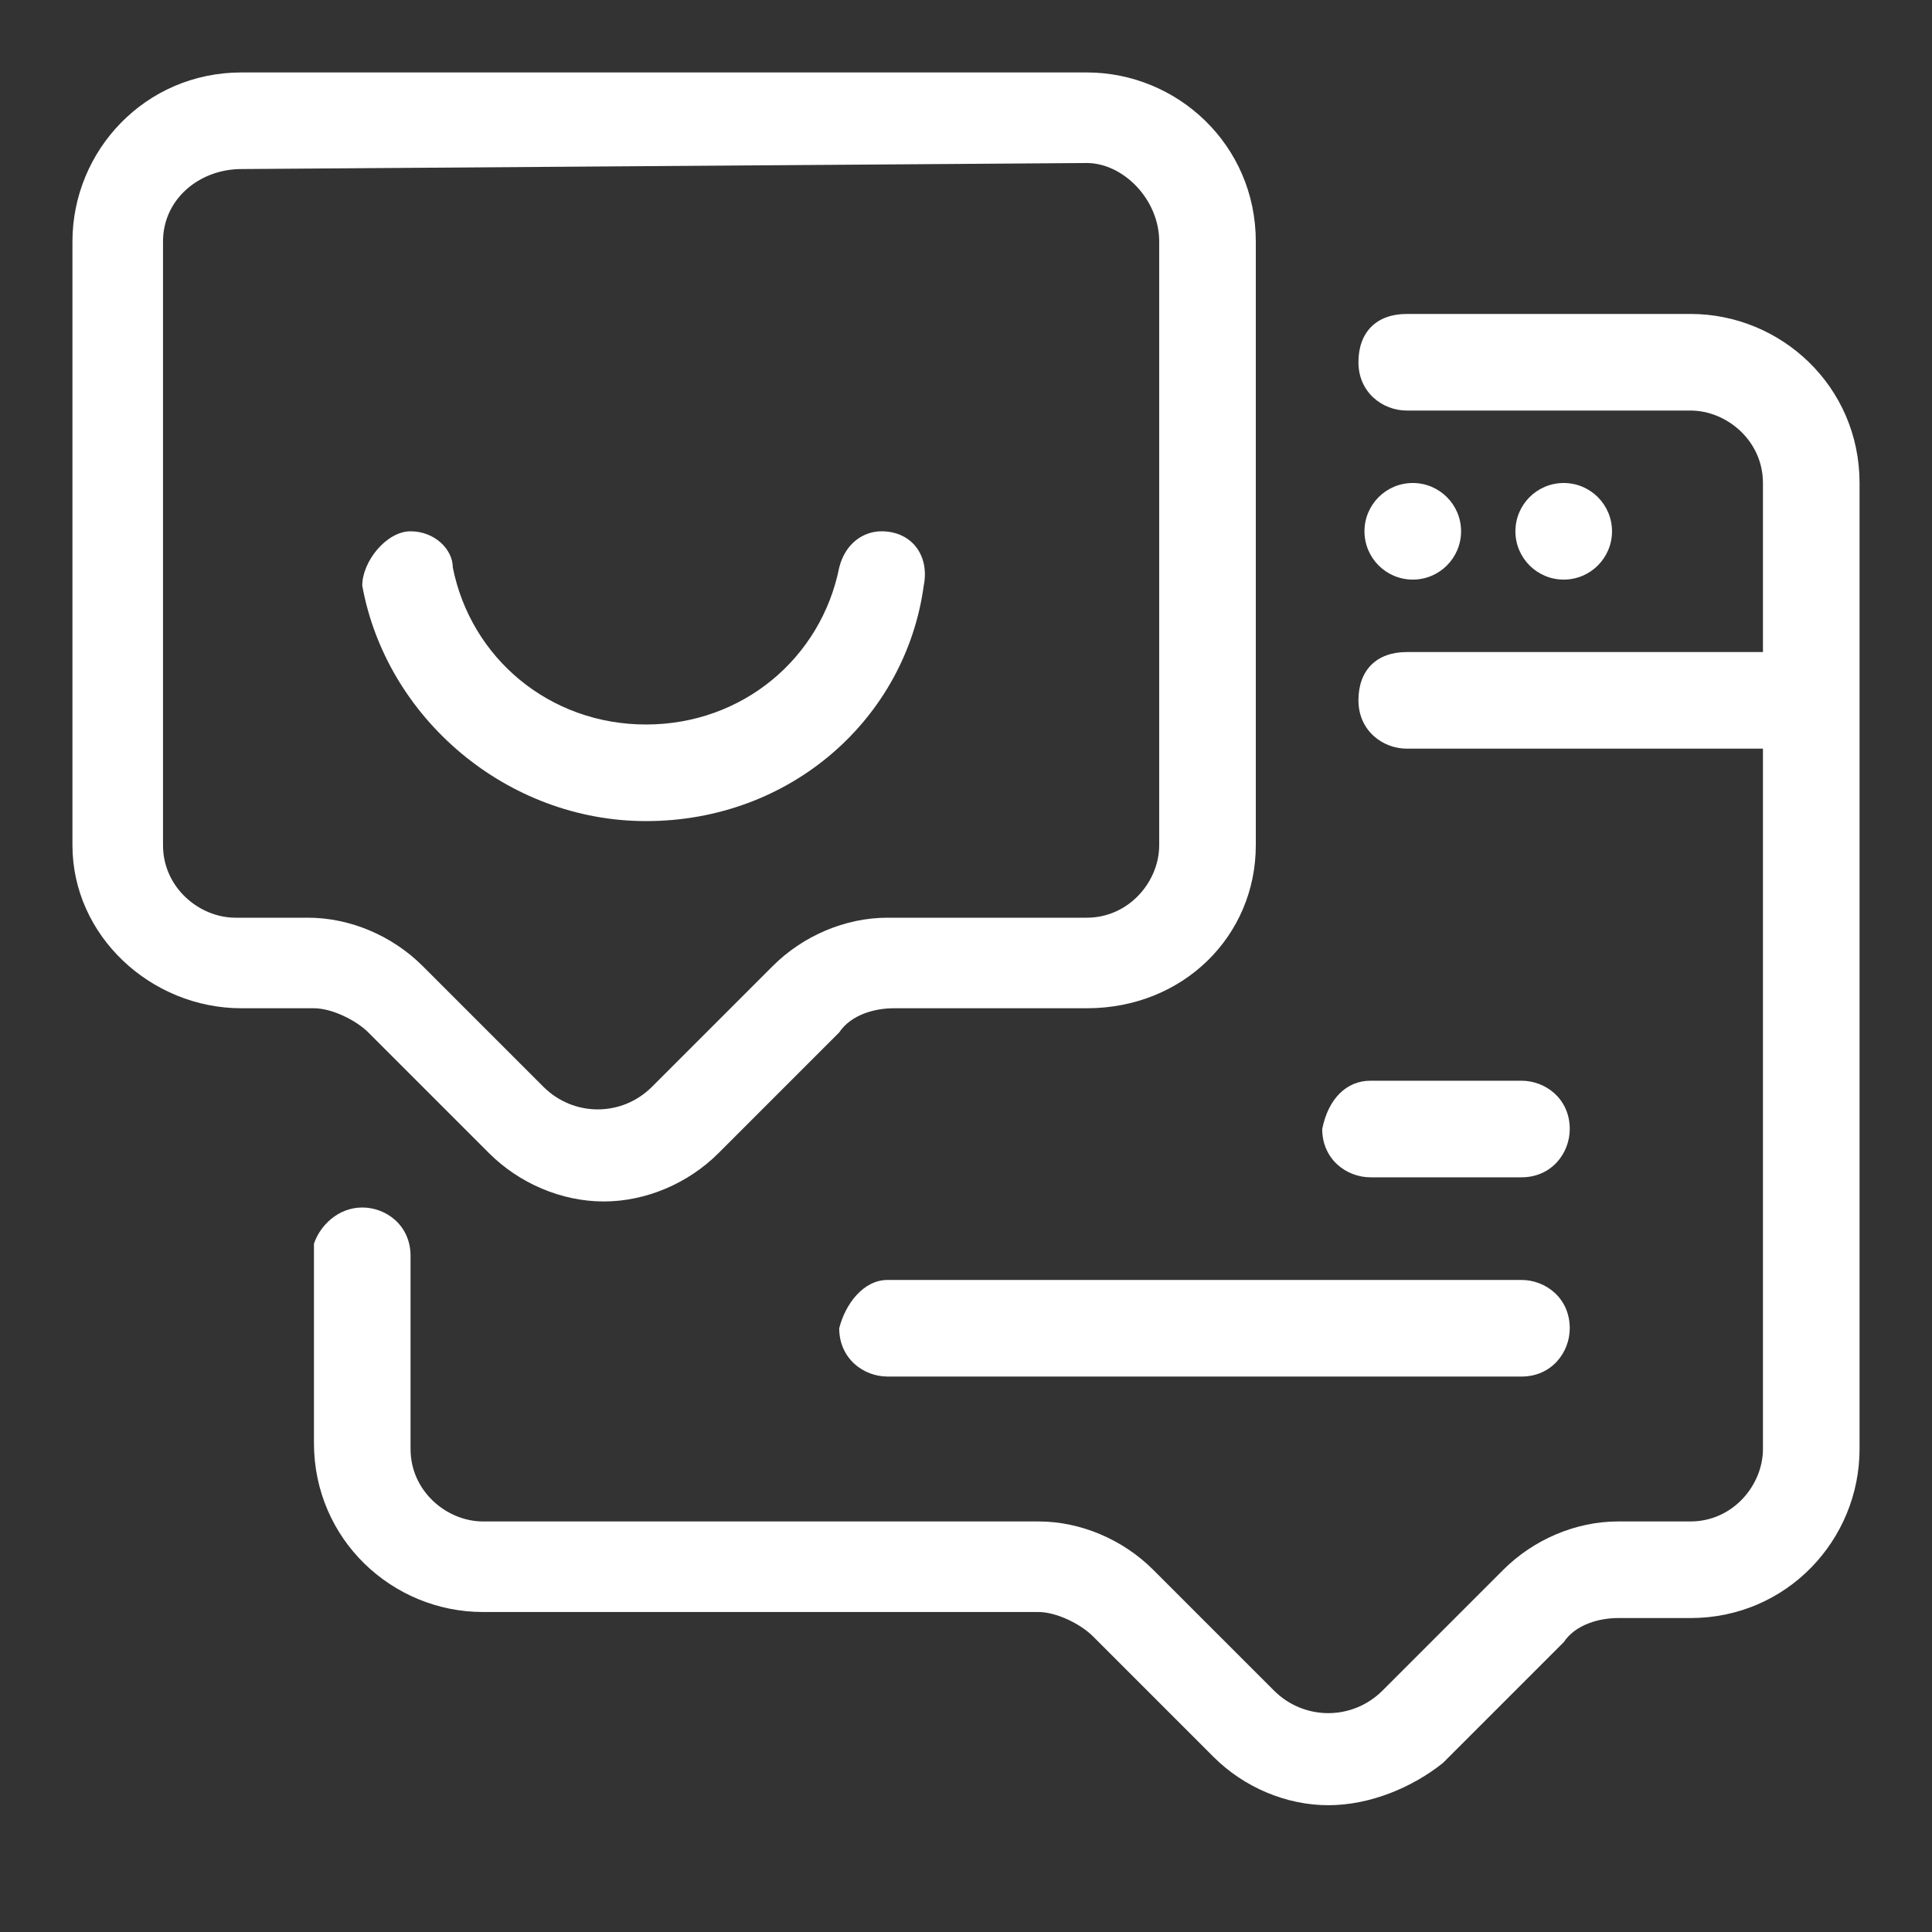 <?xml version="1.0" encoding="utf-8"?>
<!-- Generator: Adobe Illustrator 28.2.0, SVG Export Plug-In . SVG Version: 6.00 Build 0)  -->
<svg version="1.1" id="b" xmlns="http://www.w3.org/2000/svg" xmlns:xlink="http://www.w3.org/1999/xlink" x="0px" y="0px"
	 viewBox="0 0 32 32" style="enable-background:new 0 0 32 32;" xml:space="preserve">
<rect x="0" y="0" width="32" height="32" fill="#333333" stroke="none"/>
<style type="text/css">
	.st0{fill:#FFFFFF;}
</style>
<circle class="st0" cx="23.4" cy="8.8" r="0.8"/>
<circle class="st0" cx="25.9" cy="8.8" r="0.8"/>
<path class="st0" d="M14.7,21.2h10.5c0.4,0,0.8,0.3,0.8,0.8l0,0c0,0.4-0.3,0.8-0.8,0.8H14.7c-0.4,0-0.8-0.3-0.8-0.8l0,0
	C14,21.6,14.3,21.2,14.7,21.2z"/>
<path class="st0" d="M22.7,17.9h2.5c0.4,0,0.8,0.3,0.8,0.8l0,0c0,0.4-0.3,0.8-0.8,0.8h-2.5c-0.4,0-0.8-0.3-0.8-0.8l0,0
	C22,18.2,22.3,17.9,22.7,17.9z"/>
<path class="st0" d="M22,29.9c-0.7,0-1.4-0.3-1.9-0.8l-2-2c-0.2-0.2-0.6-0.4-0.9-0.4H8c-1.5,0-2.8-1.2-2.8-2.8v-3.3
	C5.3,20.3,5.6,20,6,20s0.8,0.3,0.8,0.8V24c0,0.7,0.6,1.2,1.2,1.2h9.2c0.7,0,1.4,0.3,1.9,0.8l2,2c0.5,0.5,1.3,0.5,1.8,0l2-2
	c0.5-0.5,1.2-0.8,1.9-0.8H28c0.7,0,1.2-0.6,1.2-1.2V8c0-0.7-0.6-1.2-1.2-1.2h-4.7c-0.4,0-0.8-0.3-0.8-0.8s0.3-0.8,0.8-0.8H28
	c1.5,0,2.8,1.2,2.8,2.8v16c0,1.5-1.2,2.8-2.8,2.8h-1.2c-0.3,0-0.7,0.1-0.9,0.4l-2,2C23.4,29.6,22.7,29.9,22,29.9z"/>
<path class="st0" d="M10,19.9c-0.7,0-1.4-0.3-1.9-0.8l-2-2c-0.2-0.2-0.6-0.4-0.9-0.4H4c-1.5,0-2.8-1.2-2.8-2.7V4
	c0-1.5,1.2-2.8,2.8-2.8h14c1.5,0,2.8,1.2,2.8,2.8v10c0,1.5-1.2,2.7-2.8,2.7h-3.2c-0.3,0-0.7,0.1-0.9,0.4l-2,2
	C11.4,19.6,10.7,19.9,10,19.9z M4,2.8C3.3,2.8,2.7,3.3,2.7,4v10c0,0.7,0.6,1.2,1.2,1.2h1.2c0.7,0,1.4,0.3,1.9,0.8l2,2
	c0.5,0.5,1.3,0.5,1.8,0l2-2c0.5-0.5,1.2-0.8,1.9-0.8H18c0.7,0,1.2-0.6,1.2-1.2V4c0-0.7-0.6-1.3-1.2-1.3L4,2.8z"/>
<path class="st0" d="M10.7,13.6c-2.3,0-4.3-1.7-4.7-3.9C6,9.3,6.4,8.8,6.8,8.8c0.4,0,0.7,0.3,0.7,0.6c0.3,1.5,1.6,2.6,3.2,2.6
	s2.9-1.1,3.2-2.6c0.1-0.4,0.4-0.6,0.7-0.6c0.5,0,0.8,0.4,0.7,0.9C15,11.9,13.1,13.6,10.7,13.6z"/>
<path class="st0" d="M30,12.4h-6.7c-0.4,0-0.8-0.3-0.8-0.8s0.3-0.8,0.8-0.8H30V12.4z"/>
</svg>
